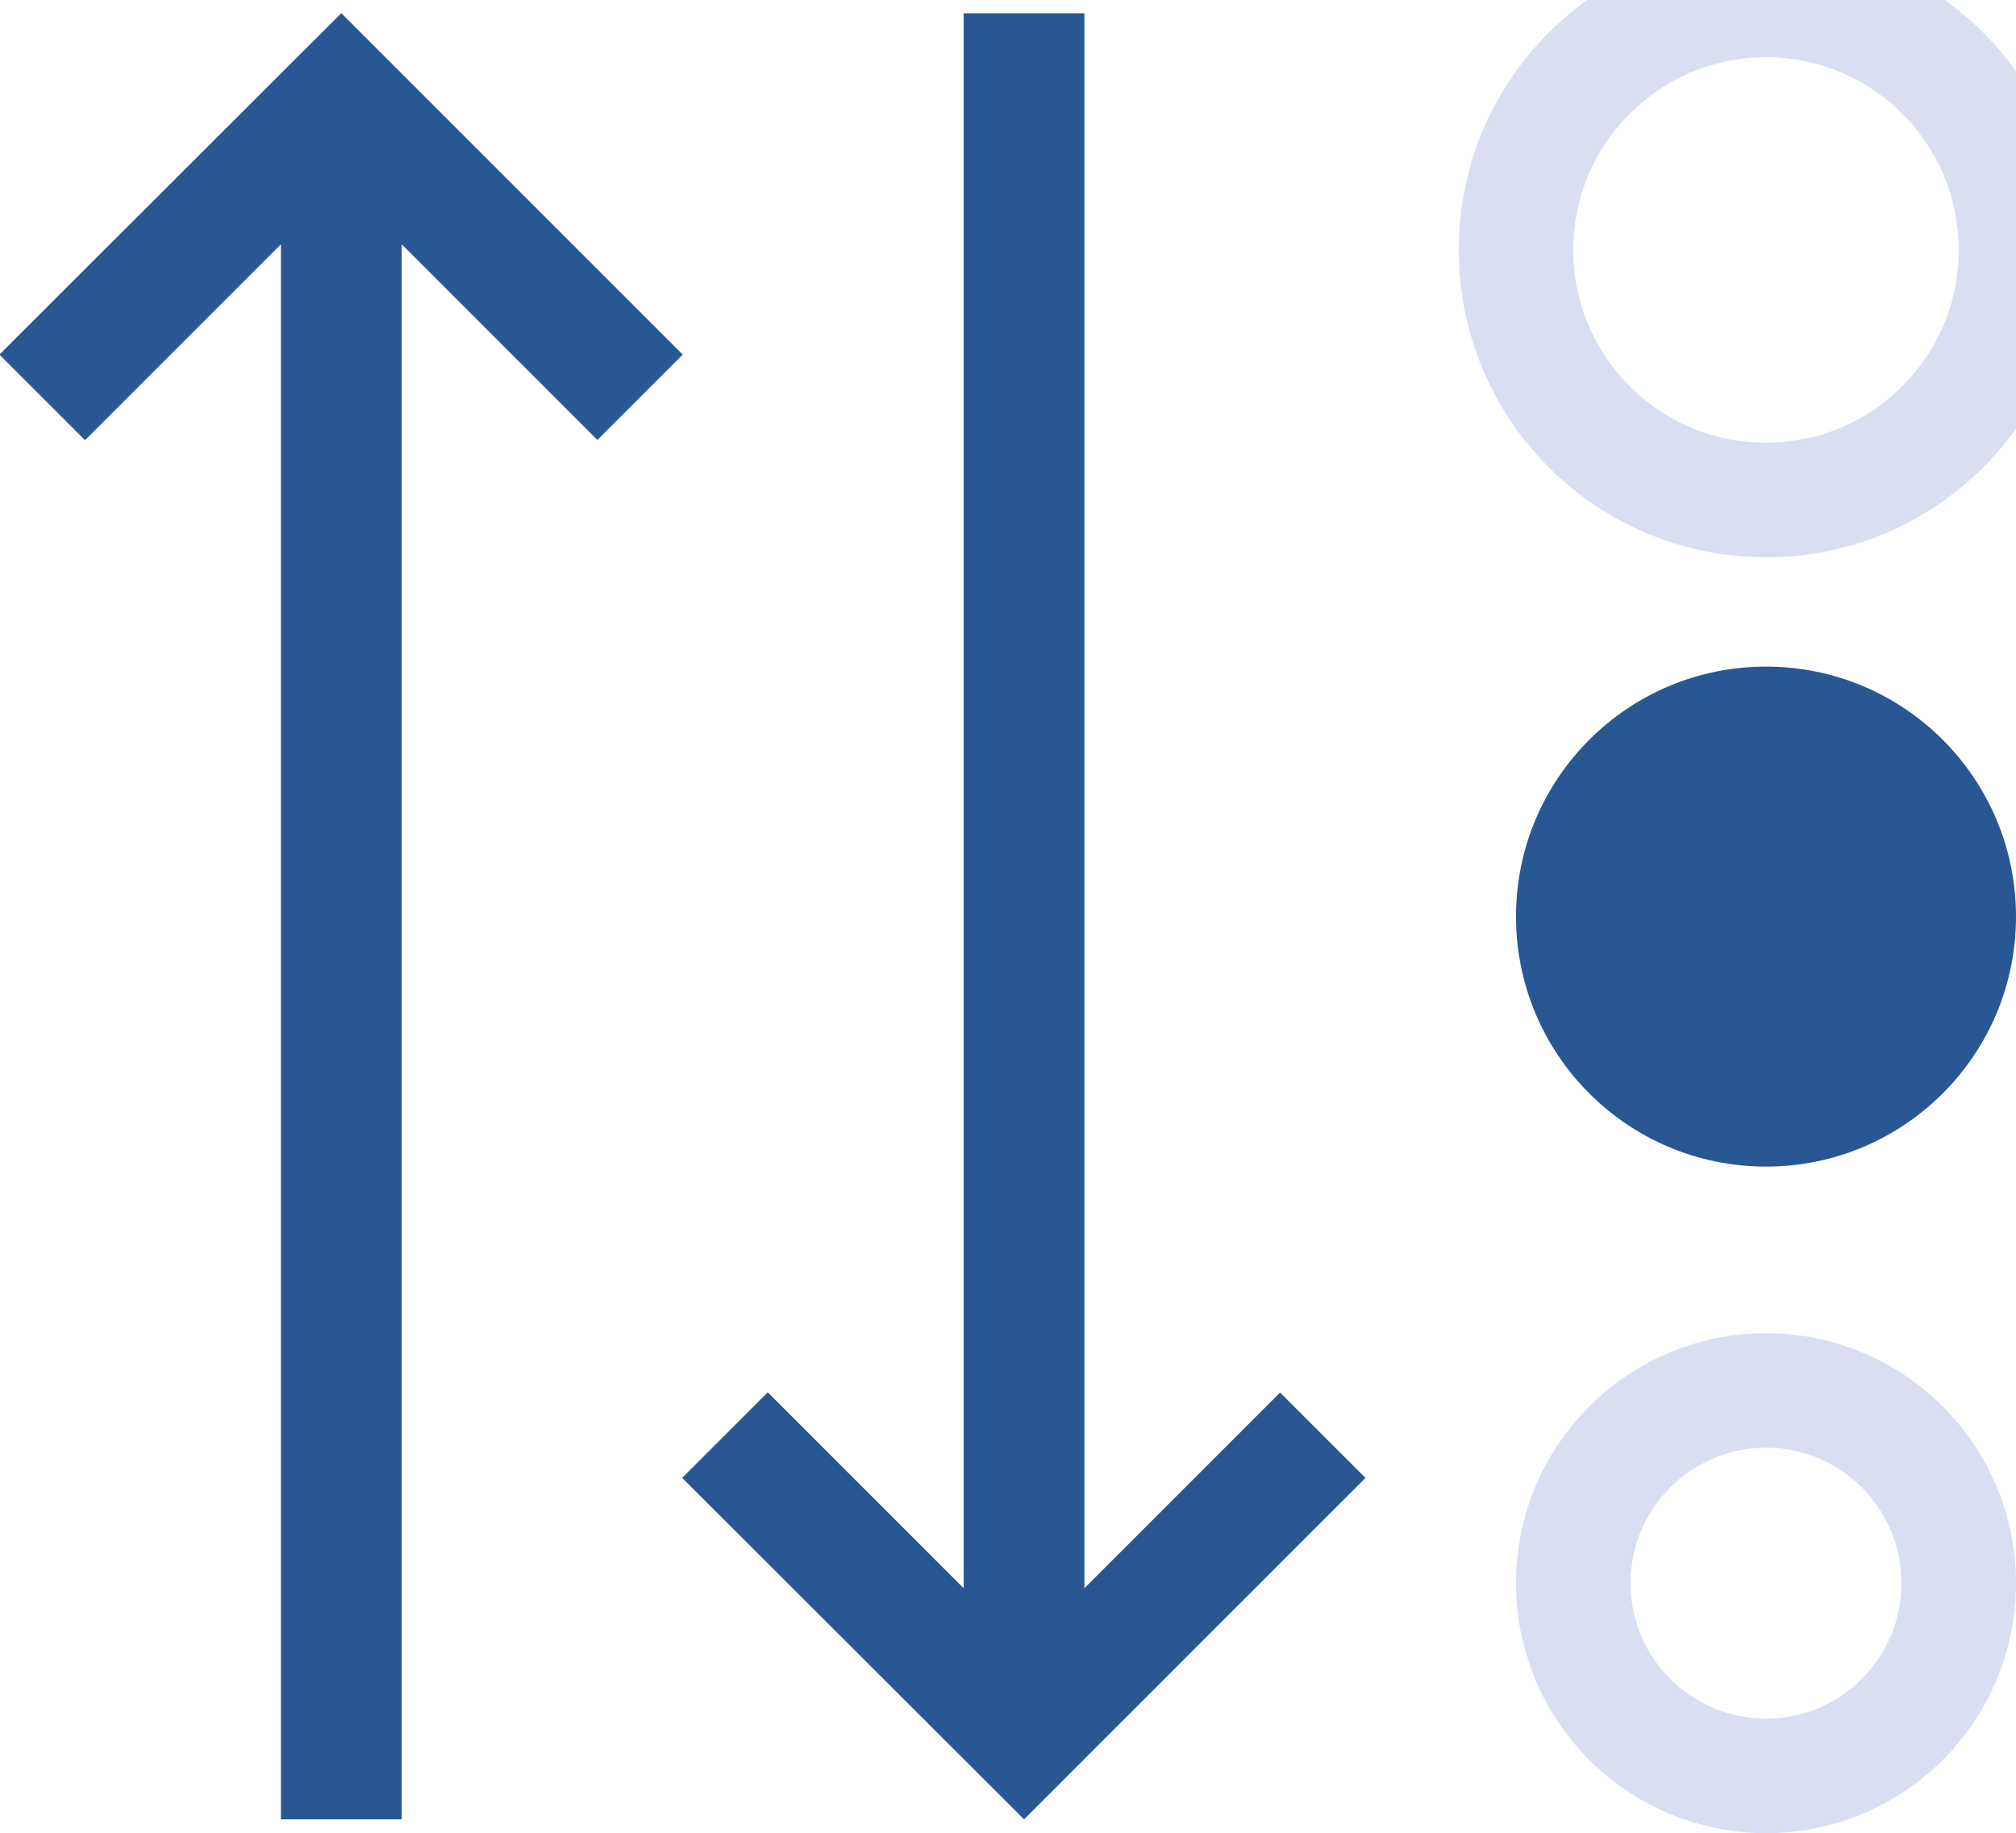 <svg xmlns="http://www.w3.org/2000/svg" width="17.596" height="16" viewBox="0 0 17.596 16">
  <g id="Groupe_214" data-name="Groupe 214" transform="translate(-329.806 -91)">
    <g id="Groupe_162" data-name="Groupe 162" transform="translate(335.765 91.116)">
      <path id="Icon_core-sort-alpha-up" data-name="Icon core-sort-alpha-up" d="M4.449,13.246l1.708,1.708V1.208H7.211V14.954l1.708-1.708.745.745-2.98,2.98L3.7,13.991l.745-.745Z" transform="translate(-3.705 -1.208)" fill="#285793"/>
    </g>
    <g id="Groupe_172" data-name="Groupe 172" transform="translate(347.402 91) rotate(90)">
      <circle id="Ellipse_3" data-name="Ellipse 3" cx="2.182" cy="2.182" r="2.182" fill="none" stroke="#d9dff1" stroke-width="1"/>
      <g id="Ellipse_4" data-name="Ellipse 4" transform="translate(5.818)" fill="#285793">
        <circle cx="2.182" cy="2.182" r="2.182" stroke="none"/>
        <circle cx="2.182" cy="2.182" r="1.682" fill="none"/>
      </g>
      <g id="Ellipse_5" data-name="Ellipse 5" transform="translate(11.636)" fill="none" stroke="#d9dff1" stroke-width="1">
        <circle cx="2.182" cy="2.182" r="2.182" stroke="none"/>
        <circle cx="2.182" cy="2.182" r="1.682" fill="none"/>
      </g>
    </g>
    <g id="Groupe_173" data-name="Groupe 173" transform="translate(329.806 91.116)">
      <path id="Icon_core-sort-alpha-up-2" data-name="Icon core-sort-alpha-up" d="M4.449,4.932,6.157,3.224V16.971H7.211V3.224L8.919,4.932l.745-.745-2.98-2.98L3.7,4.187l.745.745Z" transform="translate(-3.705 -1.208)" fill="#285793"/>
    </g>
  </g>
</svg>
